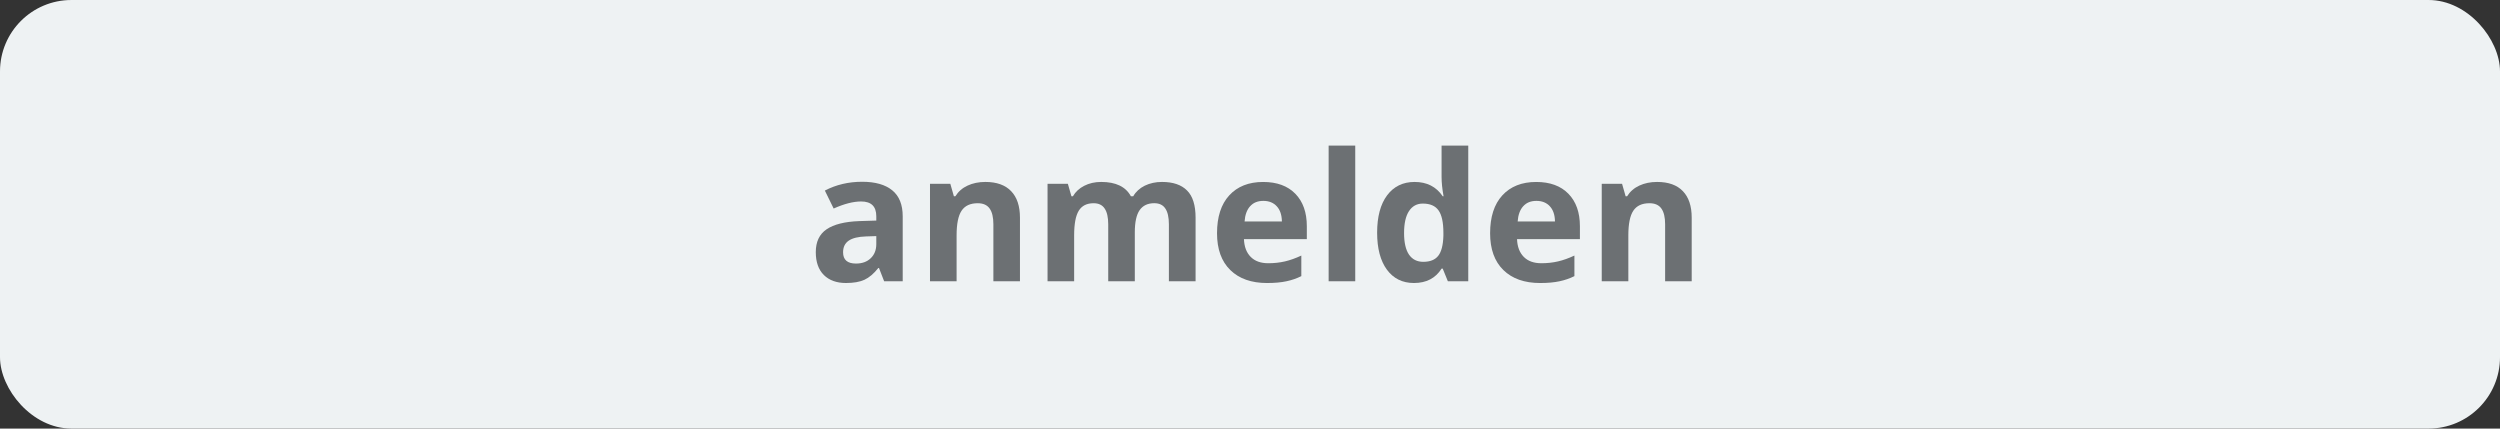<?xml version="1.0" encoding="UTF-8" standalone="no"?>
<svg
   xmlns:dc="http://purl.org/dc/elements/1.1/"
   xmlns:cc="http://creativecommons.org/ns#"
   xmlns:rdf="http://www.w3.org/1999/02/22-rdf-syntax-ns#"
   xmlns:svg="http://www.w3.org/2000/svg"
   xmlns="http://www.w3.org/2000/svg"
   version="1.1"
   id="svg5052"
   viewBox="0 0 175 30"
   height="8.467mm"
   width="49.389mm">
  <rect x="0" y="0" width="175" height="30" fill="#333333" stroke="none"/>
  <defs
     id="defs5054" />
  <g
     transform="translate(-218.214,-483.076)"
     id="layer1">
    <rect
       style="opacity:1;fill:#eef2f3;fill-opacity:1;fill-rule:evenodd;stroke:none;stroke-width:0.5;stroke-linecap:round;stroke-linejoin:round;stroke-miterlimit:4;stroke-dasharray:none;stroke-dashoffset:0;stroke-opacity:1"
       id="rect4184"
       width="175"
       height="30"
       x="218.214"
       y="483.076"
       ry="5" />
    <g
       id="text4384-9"
       style="font-style:normal;font-variant:normal;font-weight:bold;font-stretch:normal;font-size:12.5px;line-height:110%;font-family:'Open Sans';-inkscape-font-specification:'Open Sans, Bold';text-align:center;letter-spacing:0px;word-spacing:0px;writing-mode:lr-tb;text-anchor:middle;fill:#6c7073;fill-opacity:1;stroke:none;stroke-width:1px;stroke-linecap:butt;stroke-linejoin:miter;stroke-opacity:1">
      <path
         id="path4137"
         style=""
         d="m 280.104,502.764 -0.36,-0.928 -0.049,0 q -0.47,0.592 -0.97,0.824 -0.494,0.226 -1.294,0.226 -0.983,0 -1.55,-0.562 -0.562,-0.562 -0.562,-1.599 0,-1.086 0.757,-1.599 0.763,-0.519 2.295,-0.574 l 1.184,-0.037 0,-0.299 q 0,-1.038 -1.062,-1.038 -0.818,0 -1.923,0.494 l -0.616,-1.257 q 1.178,-0.616 2.612,-0.616 1.373,0 2.106,0.598 0.732,0.598 0.732,1.819 l 0,4.547 -1.3,0 z m -0.549,-3.162 -0.72,0.024 q -0.812,0.024 -1.208,0.293 -0.397,0.269 -0.397,0.818 0,0.787 0.903,0.787 0.647,0 1.031,-0.372 0.391,-0.372 0.391,-0.989 l 0,-0.562 z" />
      <path
         id="path4139"
         style=""
         d="m 289.613,502.764 -1.862,0 0,-3.986 q 0,-0.739 -0.262,-1.105 -0.262,-0.372 -0.836,-0.372 -0.781,0 -1.129,0.525 -0.348,0.519 -0.348,1.727 l 0,3.21 -1.862,0 0,-6.824 1.422,0 0.25,0.873 0.104,0 q 0.311,-0.494 0.854,-0.745 0.549,-0.256 1.245,-0.256 1.19,0 1.807,0.647 0.616,0.641 0.616,1.855 l 0,4.449 z" />
      <path
         id="path4141"
         style=""
         d="m 297.652,502.764 -1.862,0 0,-3.986 q 0,-0.739 -0.25,-1.105 -0.244,-0.372 -0.775,-0.372 -0.714,0 -1.038,0.525 -0.323,0.525 -0.323,1.727 l 0,3.21 -1.862,0 0,-6.824 1.422,0 0.25,0.873 0.104,0 q 0.275,-0.47 0.793,-0.732 0.519,-0.269 1.19,-0.269 1.532,0 2.075,1.001 l 0.165,0 q 0.275,-0.476 0.806,-0.739 0.537,-0.262 1.208,-0.262 1.16,0 1.752,0.598 0.598,0.592 0.598,1.904 l 0,4.449 -1.868,0 0,-3.986 q 0,-0.739 -0.25,-1.105 -0.244,-0.372 -0.775,-0.372 -0.684,0 -1.025,0.488 -0.336,0.488 -0.336,1.55 l 0,3.424 z" />
      <path
         id="path4143"
         style=""
         d="m 306.648,497.137 q -0.592,0 -0.928,0.378 -0.336,0.372 -0.385,1.062 l 2.612,0 q -0.012,-0.69 -0.36,-1.062 -0.348,-0.378 -0.94,-0.378 z m 0.262,5.75 q -1.648,0 -2.576,-0.909 -0.928,-0.909 -0.928,-2.576 0,-1.715 0.854,-2.649 0.861,-0.94 2.374,-0.94 1.447,0 2.252,0.824 0.806,0.824 0.806,2.277 l 0,0.903 -4.401,0 q 0.03,0.793 0.47,1.239 0.439,0.446 1.233,0.446 0.616,0 1.166,-0.128 0.549,-0.128 1.147,-0.409 l 0,1.44 q -0.488,0.244 -1.044,0.36 -0.555,0.122 -1.355,0.122 z" />
      <path
         id="path4145"
         style=""
         d="m 313.081,502.764 -1.862,0 0,-9.497 1.862,0 0,9.497 z" />
      <path
         id="path4147"
         style=""
         d="m 317.189,502.886 q -1.202,0 -1.892,-0.934 -0.684,-0.934 -0.684,-2.588 0,-1.678 0.696,-2.612 0.702,-0.94 1.929,-0.94 1.288,0 1.965,1.001 l 0.061,0 q -0.14,-0.763 -0.14,-1.361 l 0,-2.185 1.868,0 0,9.497 -1.428,0 -0.36,-0.885 -0.079,0 q -0.635,1.007 -1.935,1.007 z m 0.653,-1.483 q 0.714,0 1.044,-0.415 0.336,-0.415 0.366,-1.41 l 0,-0.201 q 0,-1.099 -0.342,-1.575 -0.336,-0.476 -1.099,-0.476 -0.623,0 -0.97,0.531 -0.342,0.525 -0.342,1.532 0,1.007 0.348,1.514 0.348,0.5 0.995,0.5 z" />
      <path
         id="path4149"
         style=""
         d="m 325.764,497.137 q -0.592,0 -0.928,0.378 -0.336,0.372 -0.385,1.062 l 2.612,0 q -0.012,-0.69 -0.36,-1.062 -0.348,-0.378 -0.94,-0.378 z m 0.262,5.75 q -1.648,0 -2.576,-0.909 -0.928,-0.909 -0.928,-2.576 0,-1.715 0.854,-2.649 0.861,-0.94 2.374,-0.94 1.447,0 2.252,0.824 0.806,0.824 0.806,2.277 l 0,0.903 -4.401,0 q 0.03,0.793 0.47,1.239 0.439,0.446 1.233,0.446 0.616,0 1.166,-0.128 0.549,-0.128 1.147,-0.409 l 0,1.44 q -0.488,0.244 -1.044,0.36 -0.555,0.122 -1.355,0.122 z" />
      <path
         id="path4151"
         style=""
         d="m 336.635,502.764 -1.862,0 0,-3.986 q 0,-0.739 -0.262,-1.105 -0.262,-0.372 -0.836,-0.372 -0.781,0 -1.129,0.525 -0.348,0.519 -0.348,1.727 l 0,3.21 -1.862,0 0,-6.824 1.422,0 0.25,0.873 0.104,0 q 0.311,-0.494 0.854,-0.745 0.549,-0.256 1.245,-0.256 1.19,0 1.807,0.647 0.616,0.641 0.616,1.855 l 0,4.449 z" />
    </g>
  </g>
</svg>
